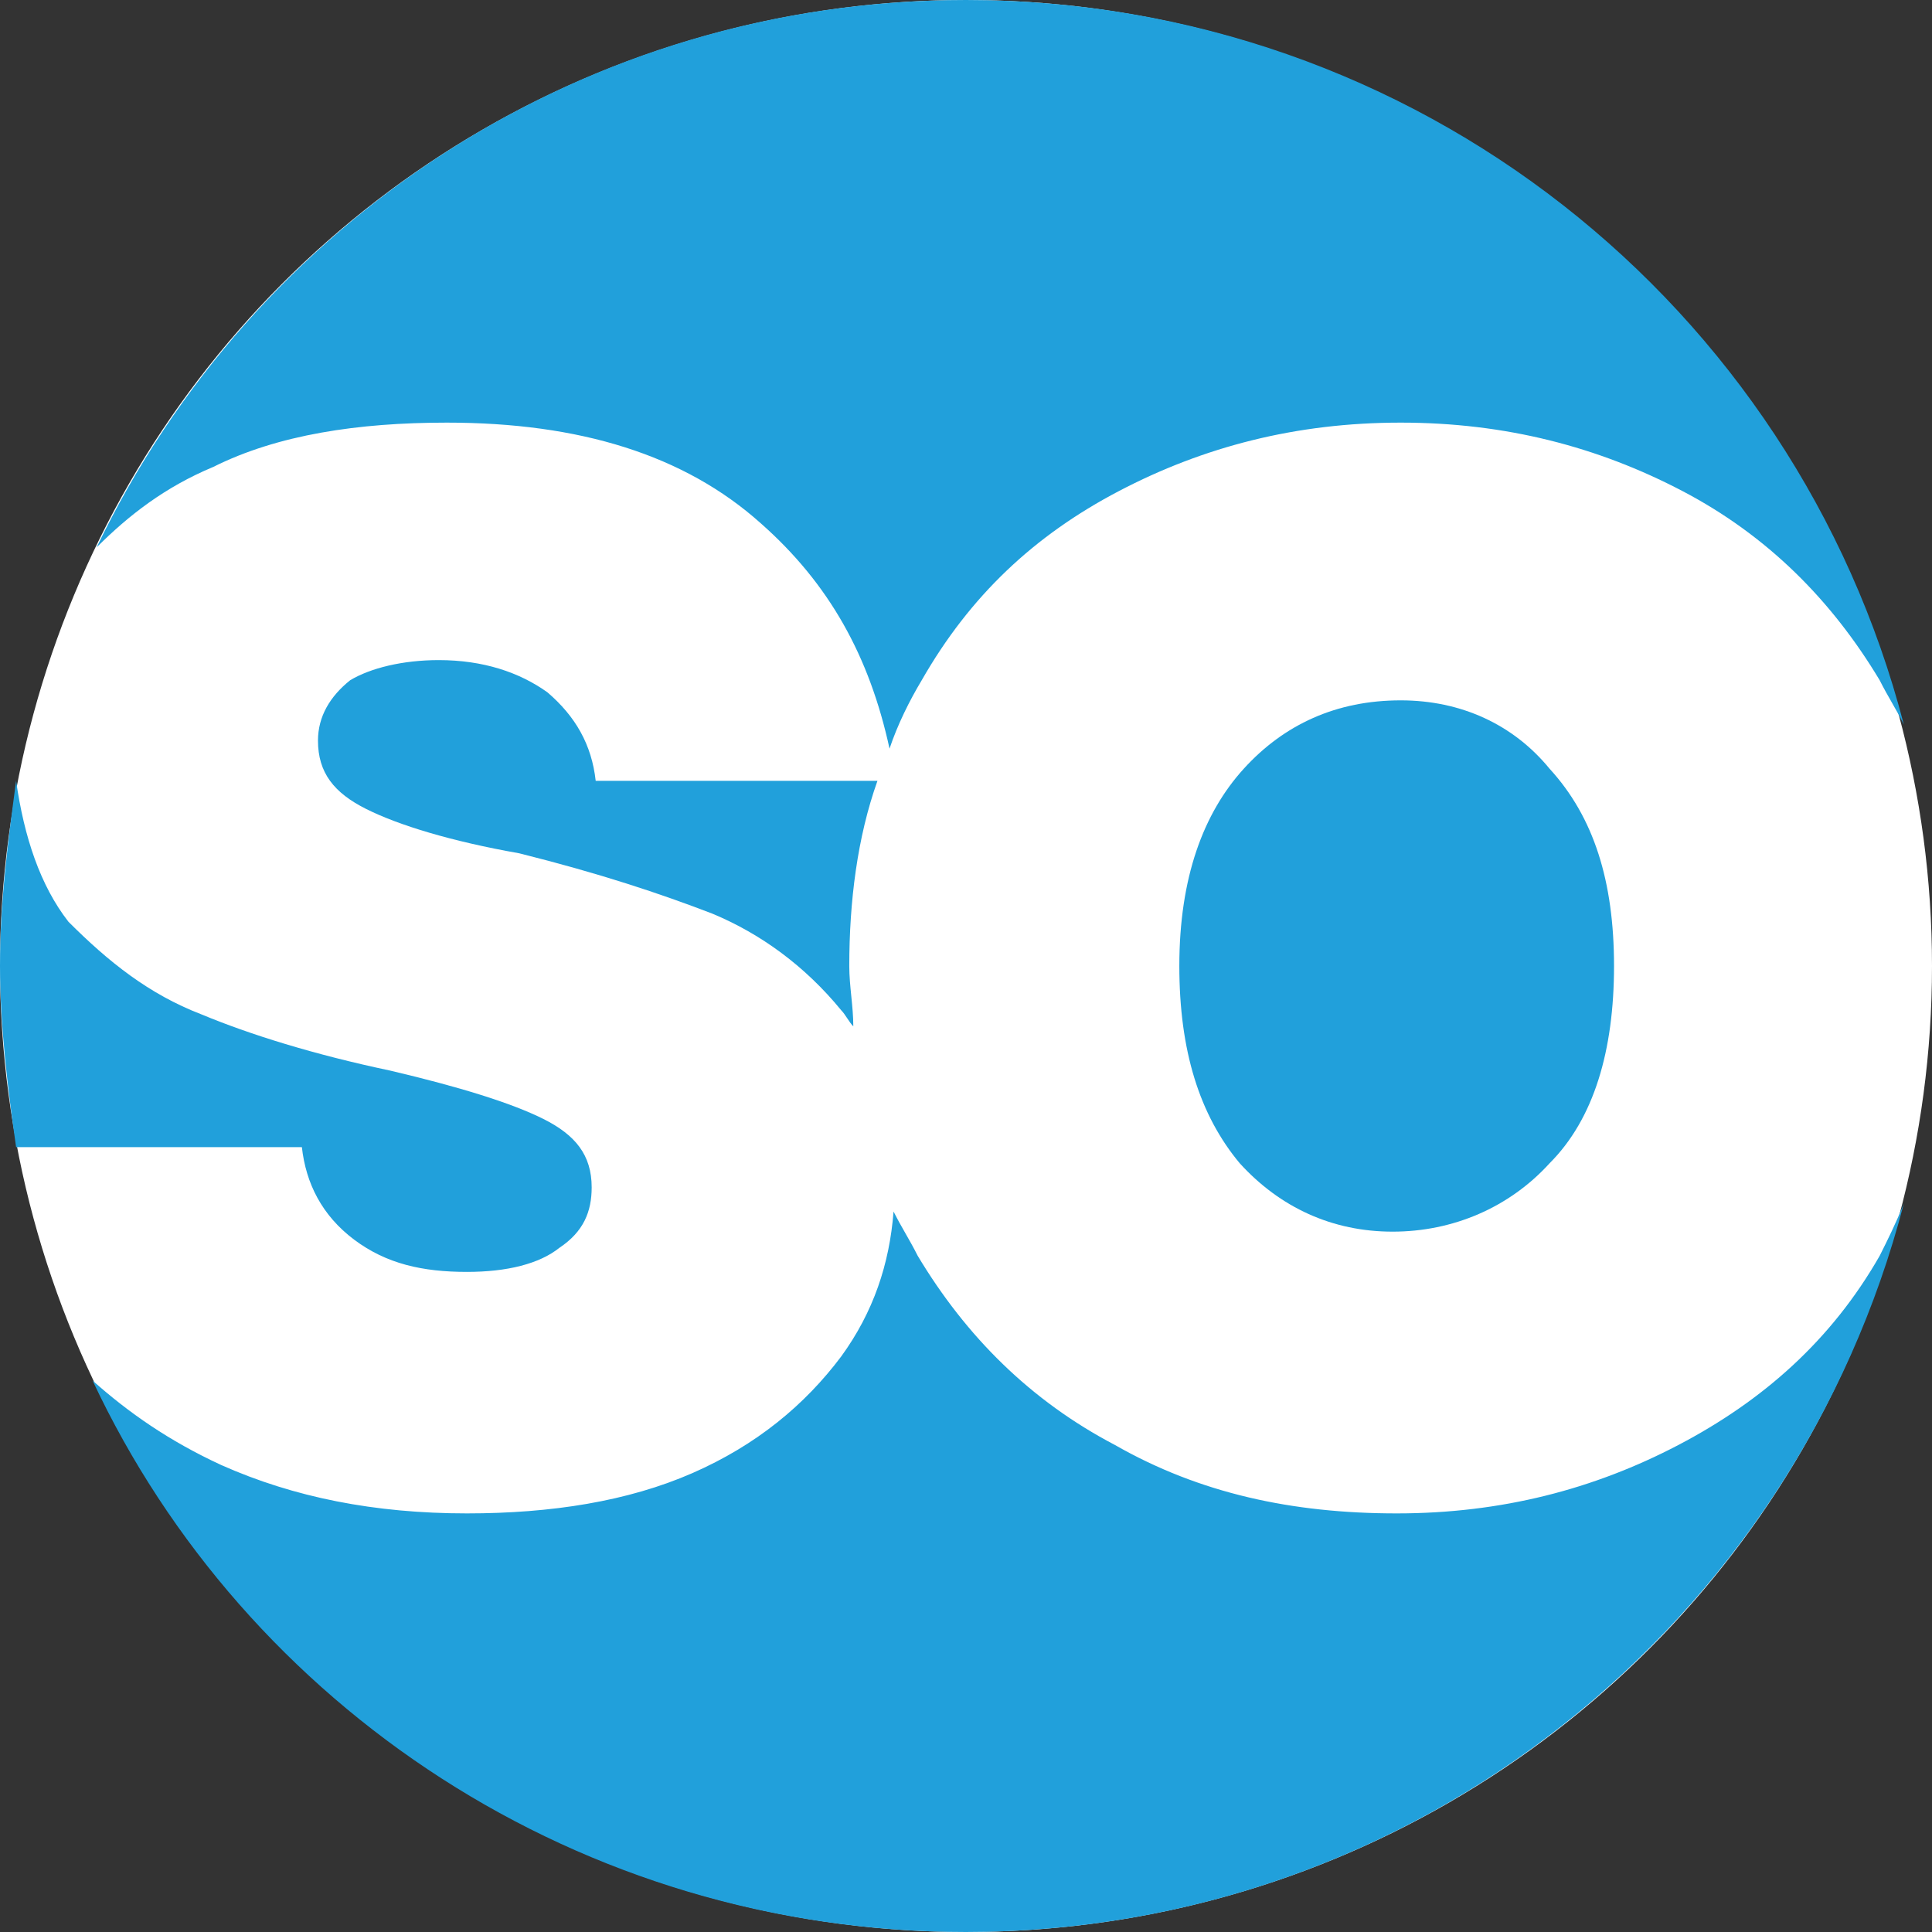 <?xml version="1.0" encoding="utf-8"?>
<!-- Generator: Adobe Illustrator 28.3.0, SVG Export Plug-In . SVG Version: 6.00 Build 0)  -->
<svg version="1.1" id="Layer_1" xmlns="http://www.w3.org/2000/svg" xmlns:xlink="http://www.w3.org/1999/xlink" x="0px" y="0px"
	 viewBox="0 0 48 48" style="enable-background:new 0 0 48 48;" xml:space="preserve">
<rect x="0" y="0" width="48" height="48" fill="#333333" stroke="none"/>
<style type="text/css">
	.st0{fill:#FFFFFF;}
	.st1{fill:#21A0DB;}
</style>
<g>
	<g>
		<circle class="st0" cx="24" cy="24" r="24"/>
	</g>
	<g>
		<path id="XMLID_00000108308924743877181940000004577129749802870964_" class="st1" d="M11.1,10.5c3.3,0,5.9,0.8,7.8,2.5
			c1.7,1.5,2.7,3.3,3.2,5.6c0.2-0.6,0.5-1.2,0.8-1.7c1.2-2.1,2.8-3.6,4.9-4.7s4.4-1.7,7-1.7c2.6,0,4.9,0.6,7,1.7s3.7,2.7,4.9,4.7
			c0.2,0.4,0.4,0.7,0.6,1.1C44.6,7.6,35.2,0,24,0C14.5,0,6.3,5.5,2.4,13.6c0.8-0.8,1.7-1.5,2.9-2C6.9,10.8,8.9,10.5,11.1,10.5z"/>
		<path id="XMLID_00000088108912500573880710000017935663660916927913_" class="st1" d="M34.8,17.4c-1.6,0-2.9,0.6-3.9,1.7
			s-1.6,2.7-1.6,4.9c0,2.1,0.5,3.7,1.5,4.9c1,1.1,2.3,1.7,3.8,1.7s2.9-0.6,3.9-1.7c1.1-1.1,1.6-2.8,1.6-4.9s-0.5-3.7-1.6-4.9
			C37.6,18,36.3,17.4,34.8,17.4z"/>
		<path id="XMLID_00000072995993927966354540000015569663703985469331_" class="st1" d="M21.8,19.4h-7c-0.1-0.9-0.5-1.6-1.2-2.2
			c-0.7-0.5-1.6-0.8-2.7-0.8c-0.9,0-1.7,0.2-2.2,0.5c-0.5,0.4-0.8,0.9-0.8,1.5c0,0.8,0.4,1.3,1.2,1.7c0.8,0.4,2.1,0.8,3.8,1.1
			c2,0.5,3.5,1,4.8,1.5c1.2,0.5,2.3,1.3,3.2,2.4c0.1,0.1,0.2,0.3,0.3,0.4c0-0.5-0.1-1-0.1-1.5C21.1,22.4,21.3,20.8,21.8,19.4z"/>
		<path id="XMLID_00000179607714082045655420000004557354202704099775_" class="st1" d="M8.8,30.8c0.8,0.6,1.7,0.8,2.8,0.8
			c1,0,1.8-0.2,2.3-0.6c0.6-0.4,0.8-0.9,0.8-1.5c0-0.8-0.4-1.3-1.2-1.7c-0.8-0.4-2.1-0.8-3.8-1.2c-1.9-0.4-3.5-0.9-4.7-1.4
			c-1.3-0.5-2.3-1.3-3.3-2.3C1,22,0.6,20.8,0.4,19.4C0.2,20.9,0,22.4,0,24c0,1.5,0.2,3.1,0.4,4.5h7.1C7.6,29.4,8,30.2,8.8,30.8z"/>
		<path id="XMLID_00000009585860747106978800000008331764708768584325_" class="st1" d="M46.7,31.2c-1.2,2.1-2.9,3.6-5,4.7
			c-2.1,1.1-4.4,1.7-7,1.7s-4.9-0.5-7-1.7c-2.1-1.1-3.7-2.7-4.9-4.7c-0.2-0.4-0.4-0.7-0.6-1.1c-0.1,1.3-0.5,2.5-1.3,3.6
			c-0.9,1.2-2.1,2.2-3.7,2.9s-3.5,1-5.6,1c-2.3,0-4.3-0.4-6.1-1.2c-1.3-0.6-2.3-1.3-3.2-2.1C6.1,42.4,14.4,48,24,48
			c11.2,0,20.6-7.7,23.3-18.1C47.1,30.4,46.9,30.8,46.7,31.2z"/>
	</g>
</g>
</svg>
